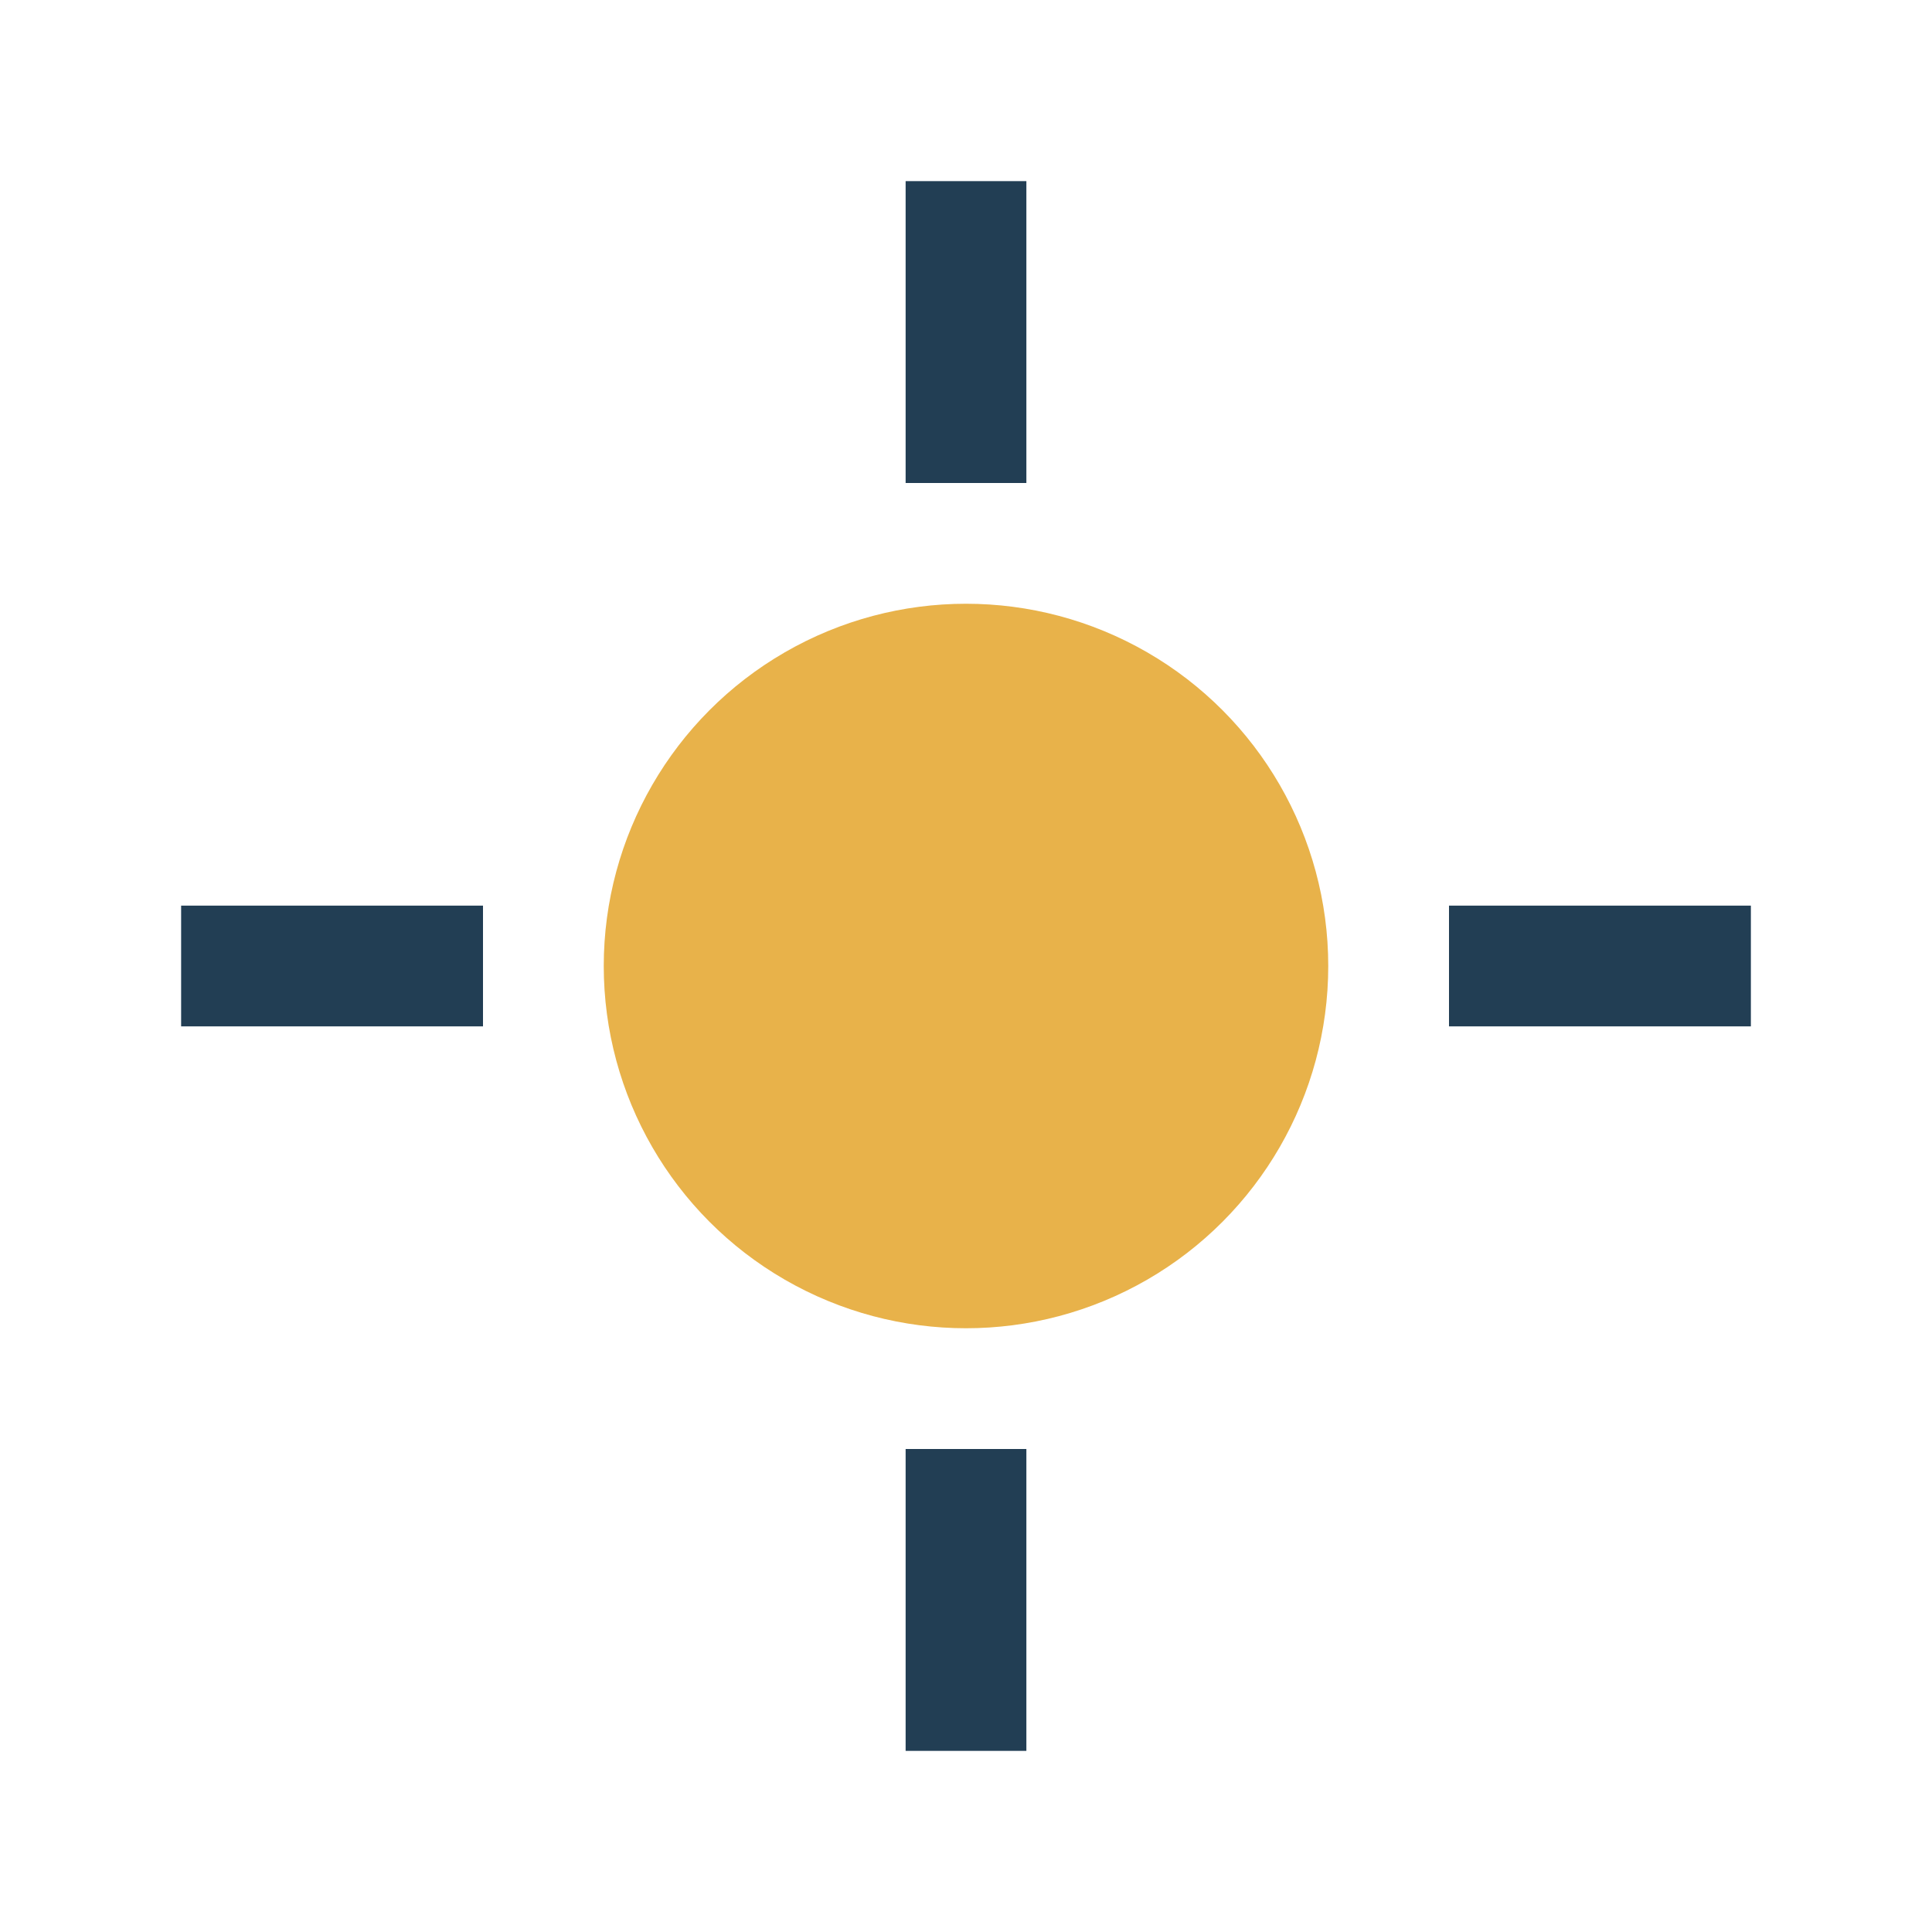 <?xml version="1.0" encoding="UTF-8"?>
<svg xmlns="http://www.w3.org/2000/svg" width="32" height="32" viewBox="0 0 32 32"><circle cx="16" cy="16" r="6" fill="#E8B24A"/><g stroke="#223E54" stroke-width="2"><line x1="16" y1="3" x2="16" y2="8"/><line x1="16" y1="24" x2="16" y2="29"/><line x1="3" y1="16" x2="8" y2="16"/><line x1="24" y1="16" x2="29" y2="16"/></g></svg>